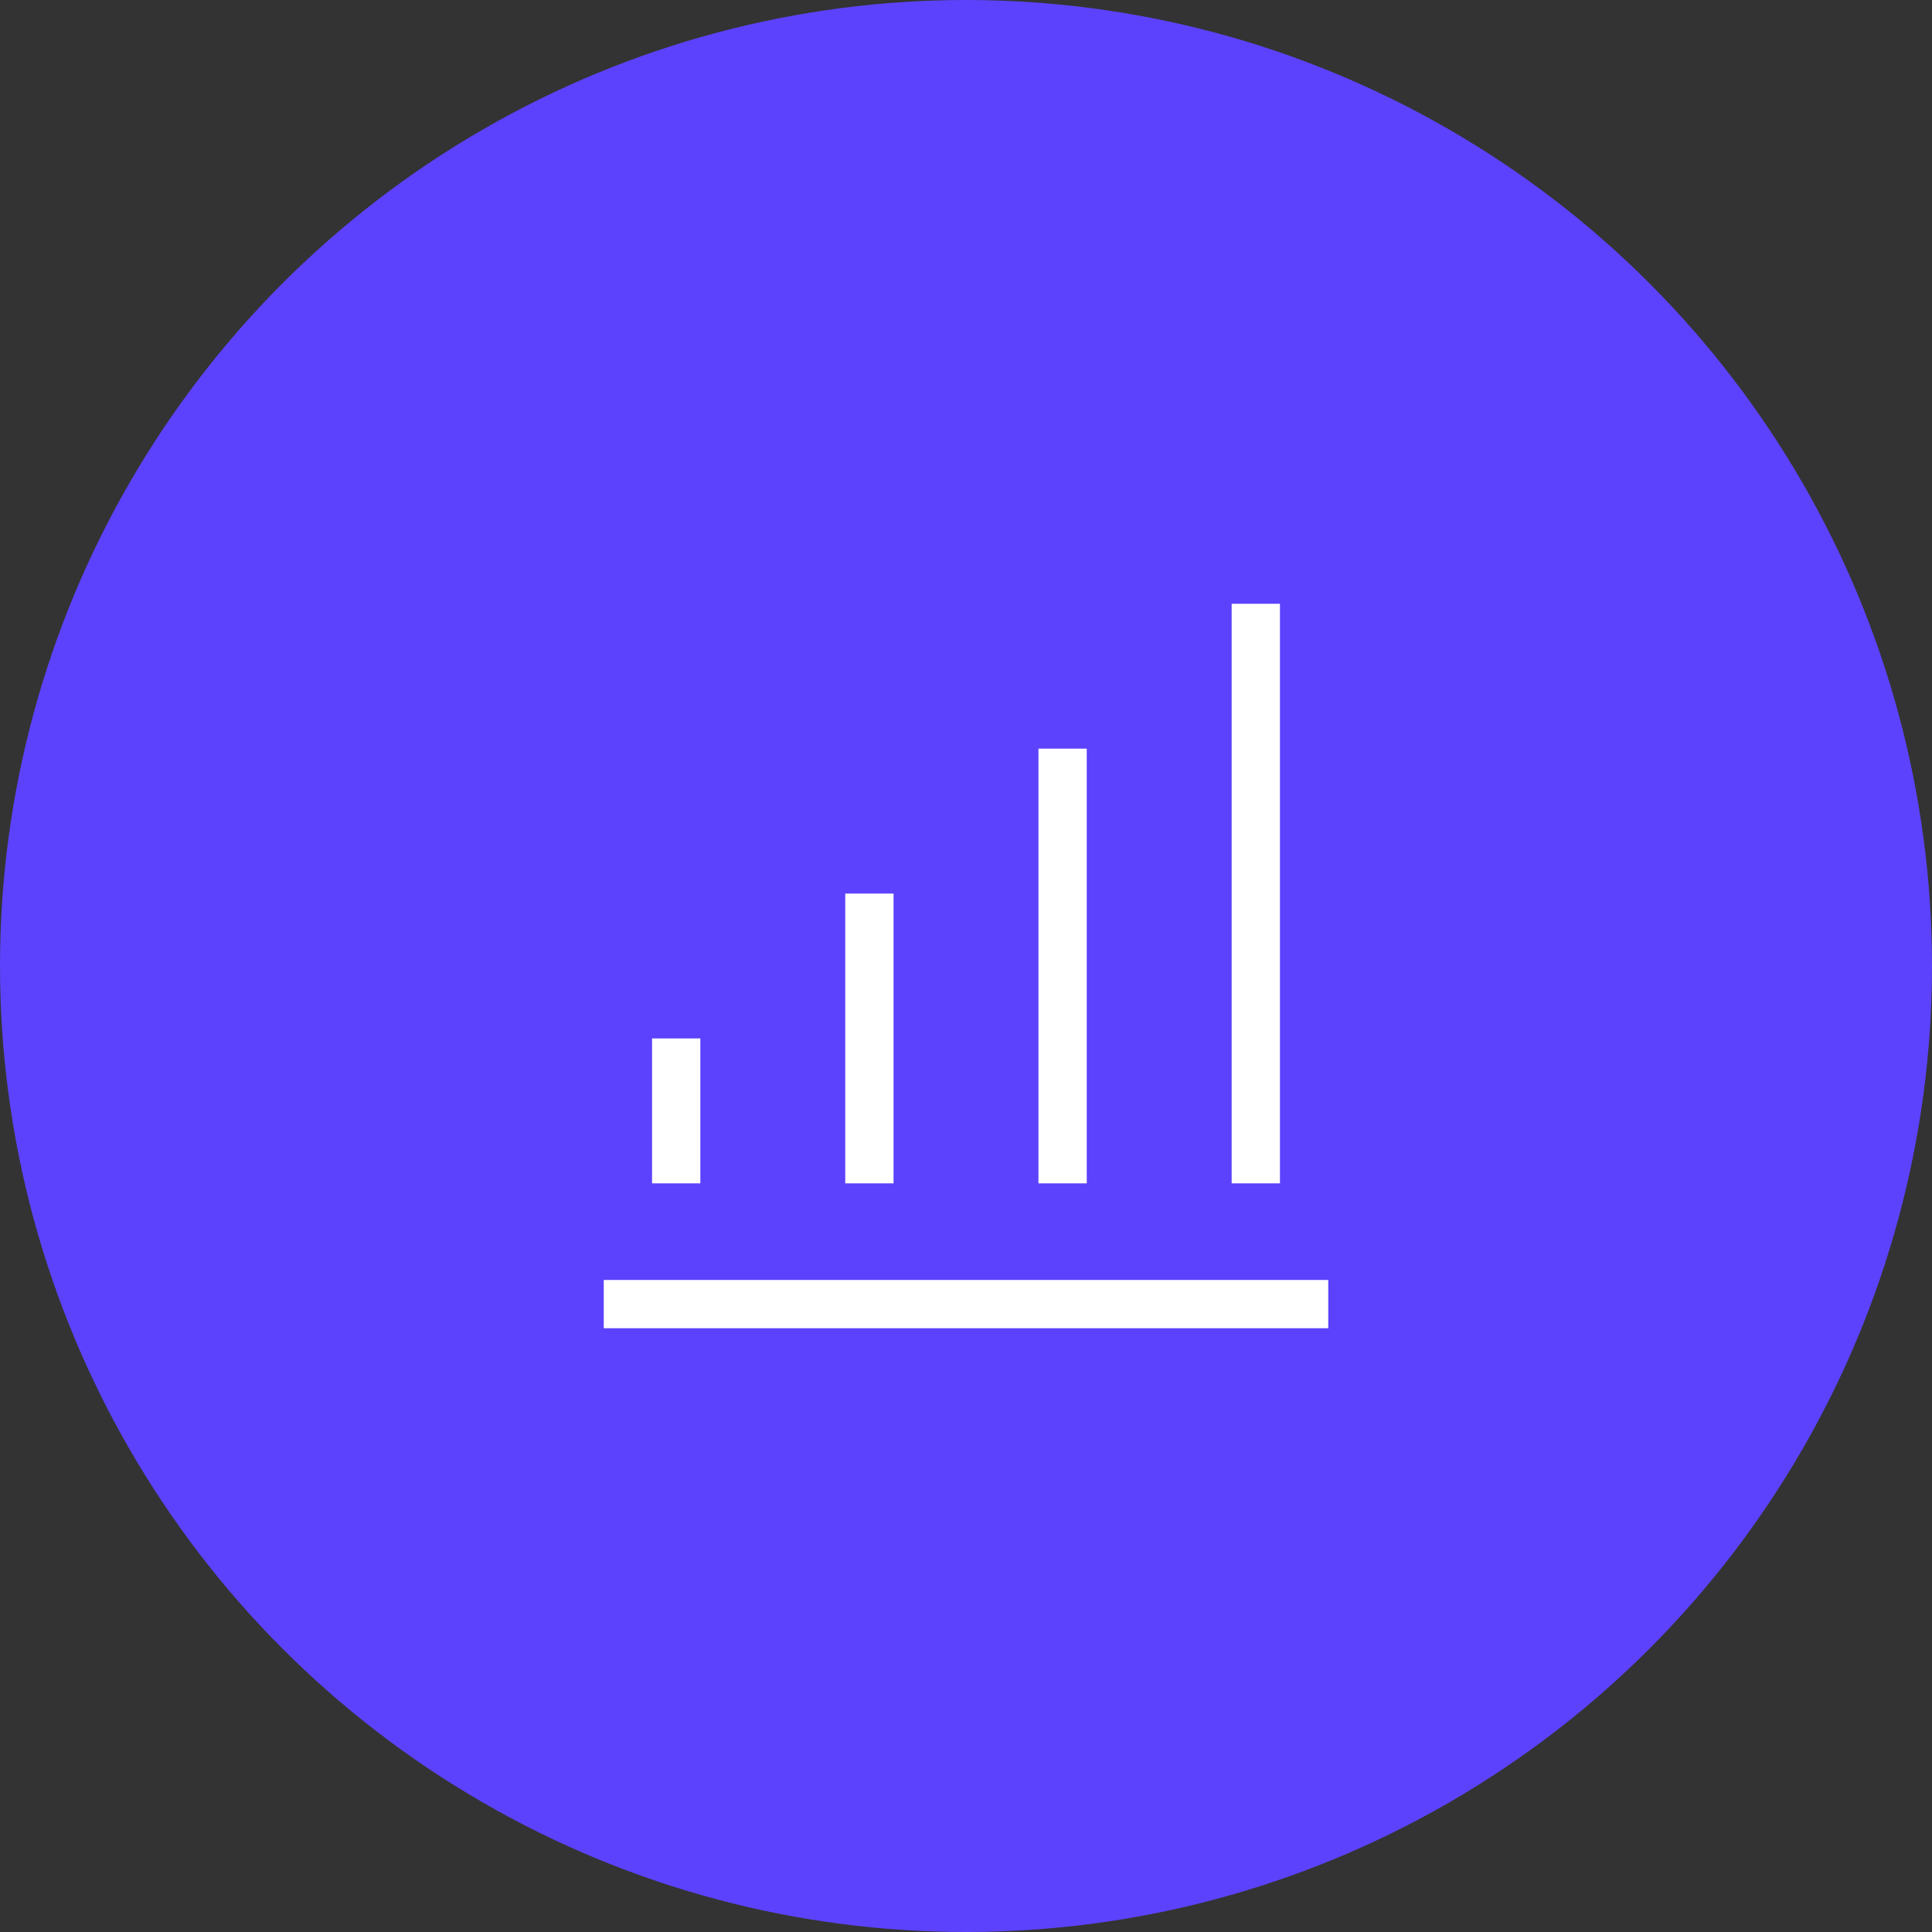 <?xml version="1.0" encoding="UTF-8"?>
<svg xmlns="http://www.w3.org/2000/svg" xmlns:v="https://vecta.io/nano" width="48" height="48" fill="none">
  <rect width="100%" height="100%" fill="#333333" stroke="none"/>
  <circle cx="24" cy="24" r="24" fill="#5c42fc"></circle>
  <g clip-path="url(#A)">
    <path fill-rule="evenodd" d="M30.6 15h1.2v14.4h-1.2V15zM27 18.6v10.8h-1.2V18.6H27zm-4.8 3.6v7.2H21v-7.2h1.2zm-6 7.2v-3.6h1.2v3.6h-1.2zM33 33H15v-1.2h18V33z" fill="#fff"></path>
  </g>
  <defs>
    <clipPath id="A">
      <path fill="#fff" transform="translate(15 15)" d="M0 0h18v18H0z"></path>
    </clipPath>
  </defs>
</svg>
